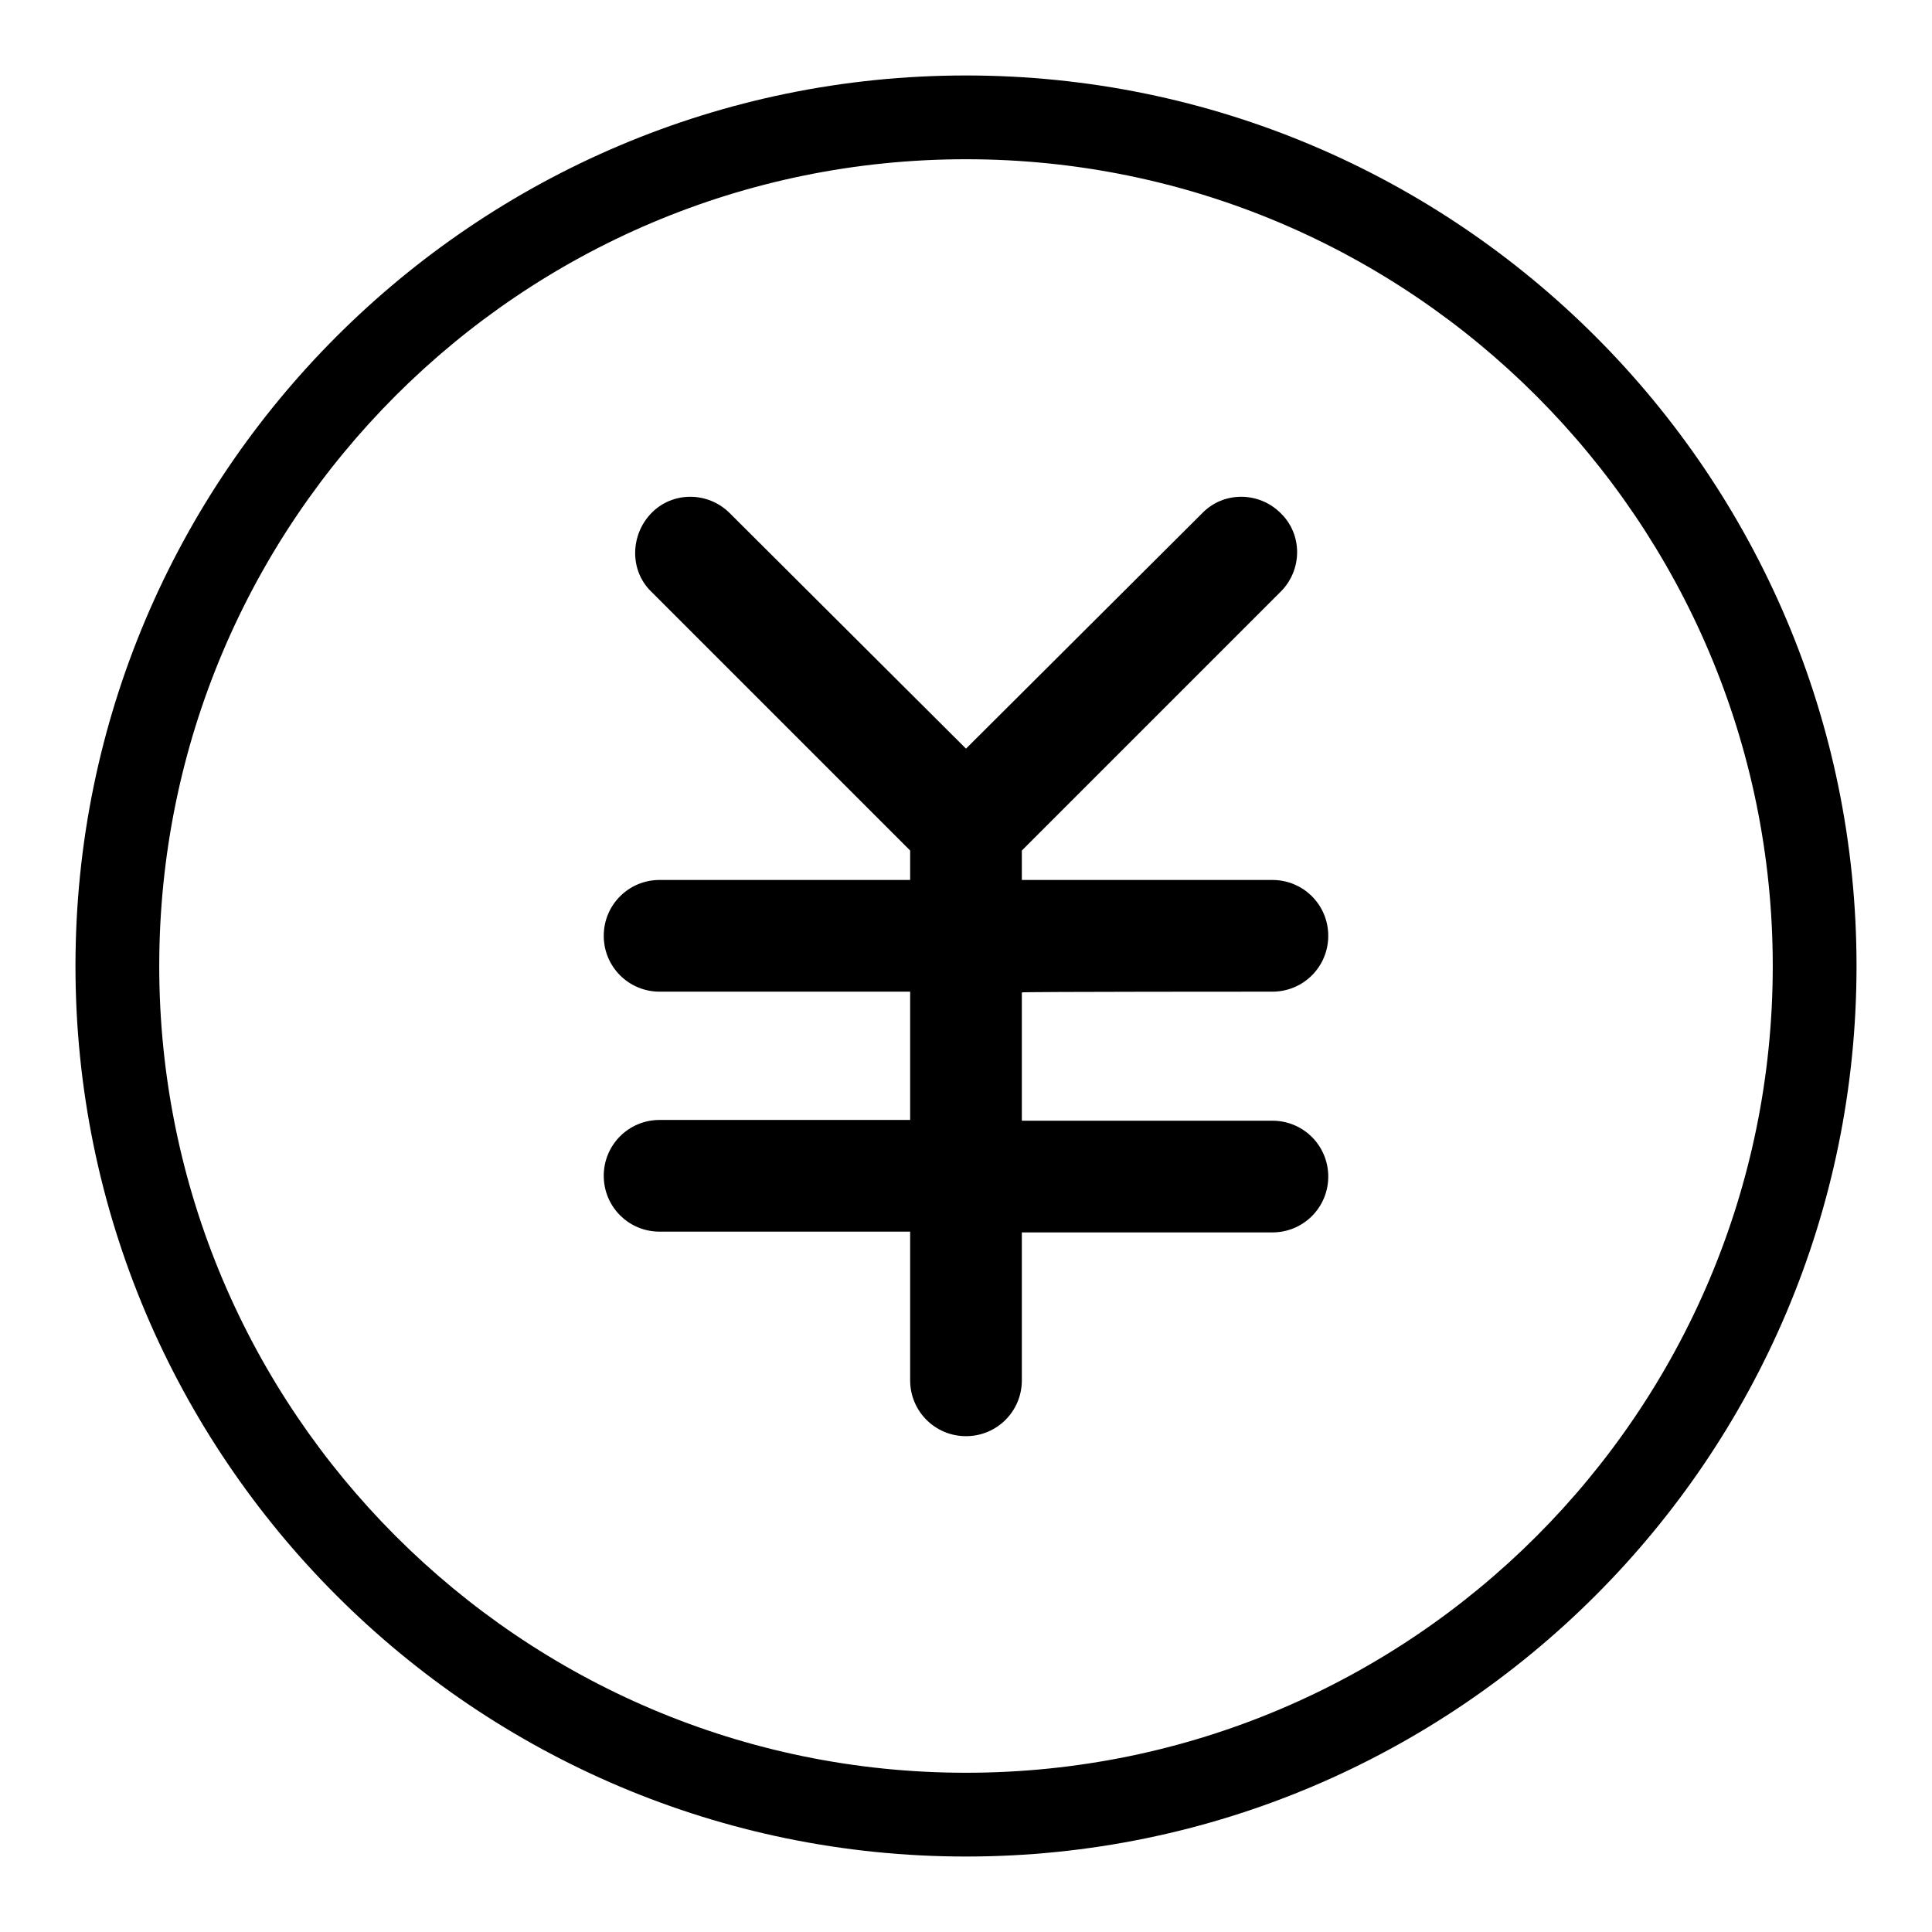 <?xml version="1.0" encoding="utf-8"?>
<!-- Svg Vector Icons : http://www.onlinewebfonts.com/icon -->
<!DOCTYPE svg PUBLIC "-//W3C//DTD SVG 1.1//EN" "http://www.w3.org/Graphics/SVG/1.1/DTD/svg11.dtd">
<svg version="1.1" xmlns="http://www.w3.org/2000/svg" xmlns:xlink="http://www.w3.org/1999/xlink" x="0px" y="0px" viewBox="0 0 256 256" enable-background="new 0 0 256 256" xml:space="preserve">
<g> <path fill="#000000" d="M128,10C62.9,10,10,62.9,10,128c0,65.1,52.9,118,118,118c65.1,0,118-52.9,118-118C246,62.9,193.1,10,128,10  M128,234.9c-59,0-106.9-48-106.9-106.9C21.1,69,69,21.1,128,21.1c59,0,106.9,48,106.9,106.9C234.9,187,187,234.9,128,234.9  M168.6,131.4c4.1,0,7.4-3.3,7.4-7.4c0-4.1-3.3-7.4-7.4-7.4h-33.2v-3.9l34.3-34.3c2.9-2.9,2.9-7.6,0-10.4c-2.9-2.9-7.6-2.9-10.4,0 L128,99.2L96.7,68c-2.9-2.9-7.6-2.9-10.4,0s-2.9,7.6,0,10.4l34.3,34.3v3.9H87.4c-4.1,0-7.4,3.3-7.4,7.4c0,4.1,3.3,7.4,7.4,7.4h33.2 v17H87.4c-4.1,0-7.4,3.3-7.4,7.4c0,4.1,3.3,7.4,7.4,7.4h33.2v19.7c0,4.1,3.3,7.4,7.4,7.4c4.1,0,7.4-3.3,7.4-7.4v-19.6h33.2 c4.1,0,7.4-3.3,7.4-7.4c0-4.1-3.3-7.4-7.4-7.4h-33.2v-17C135.4,131.4,168.6,131.4,168.6,131.4z"/></g>
</svg>